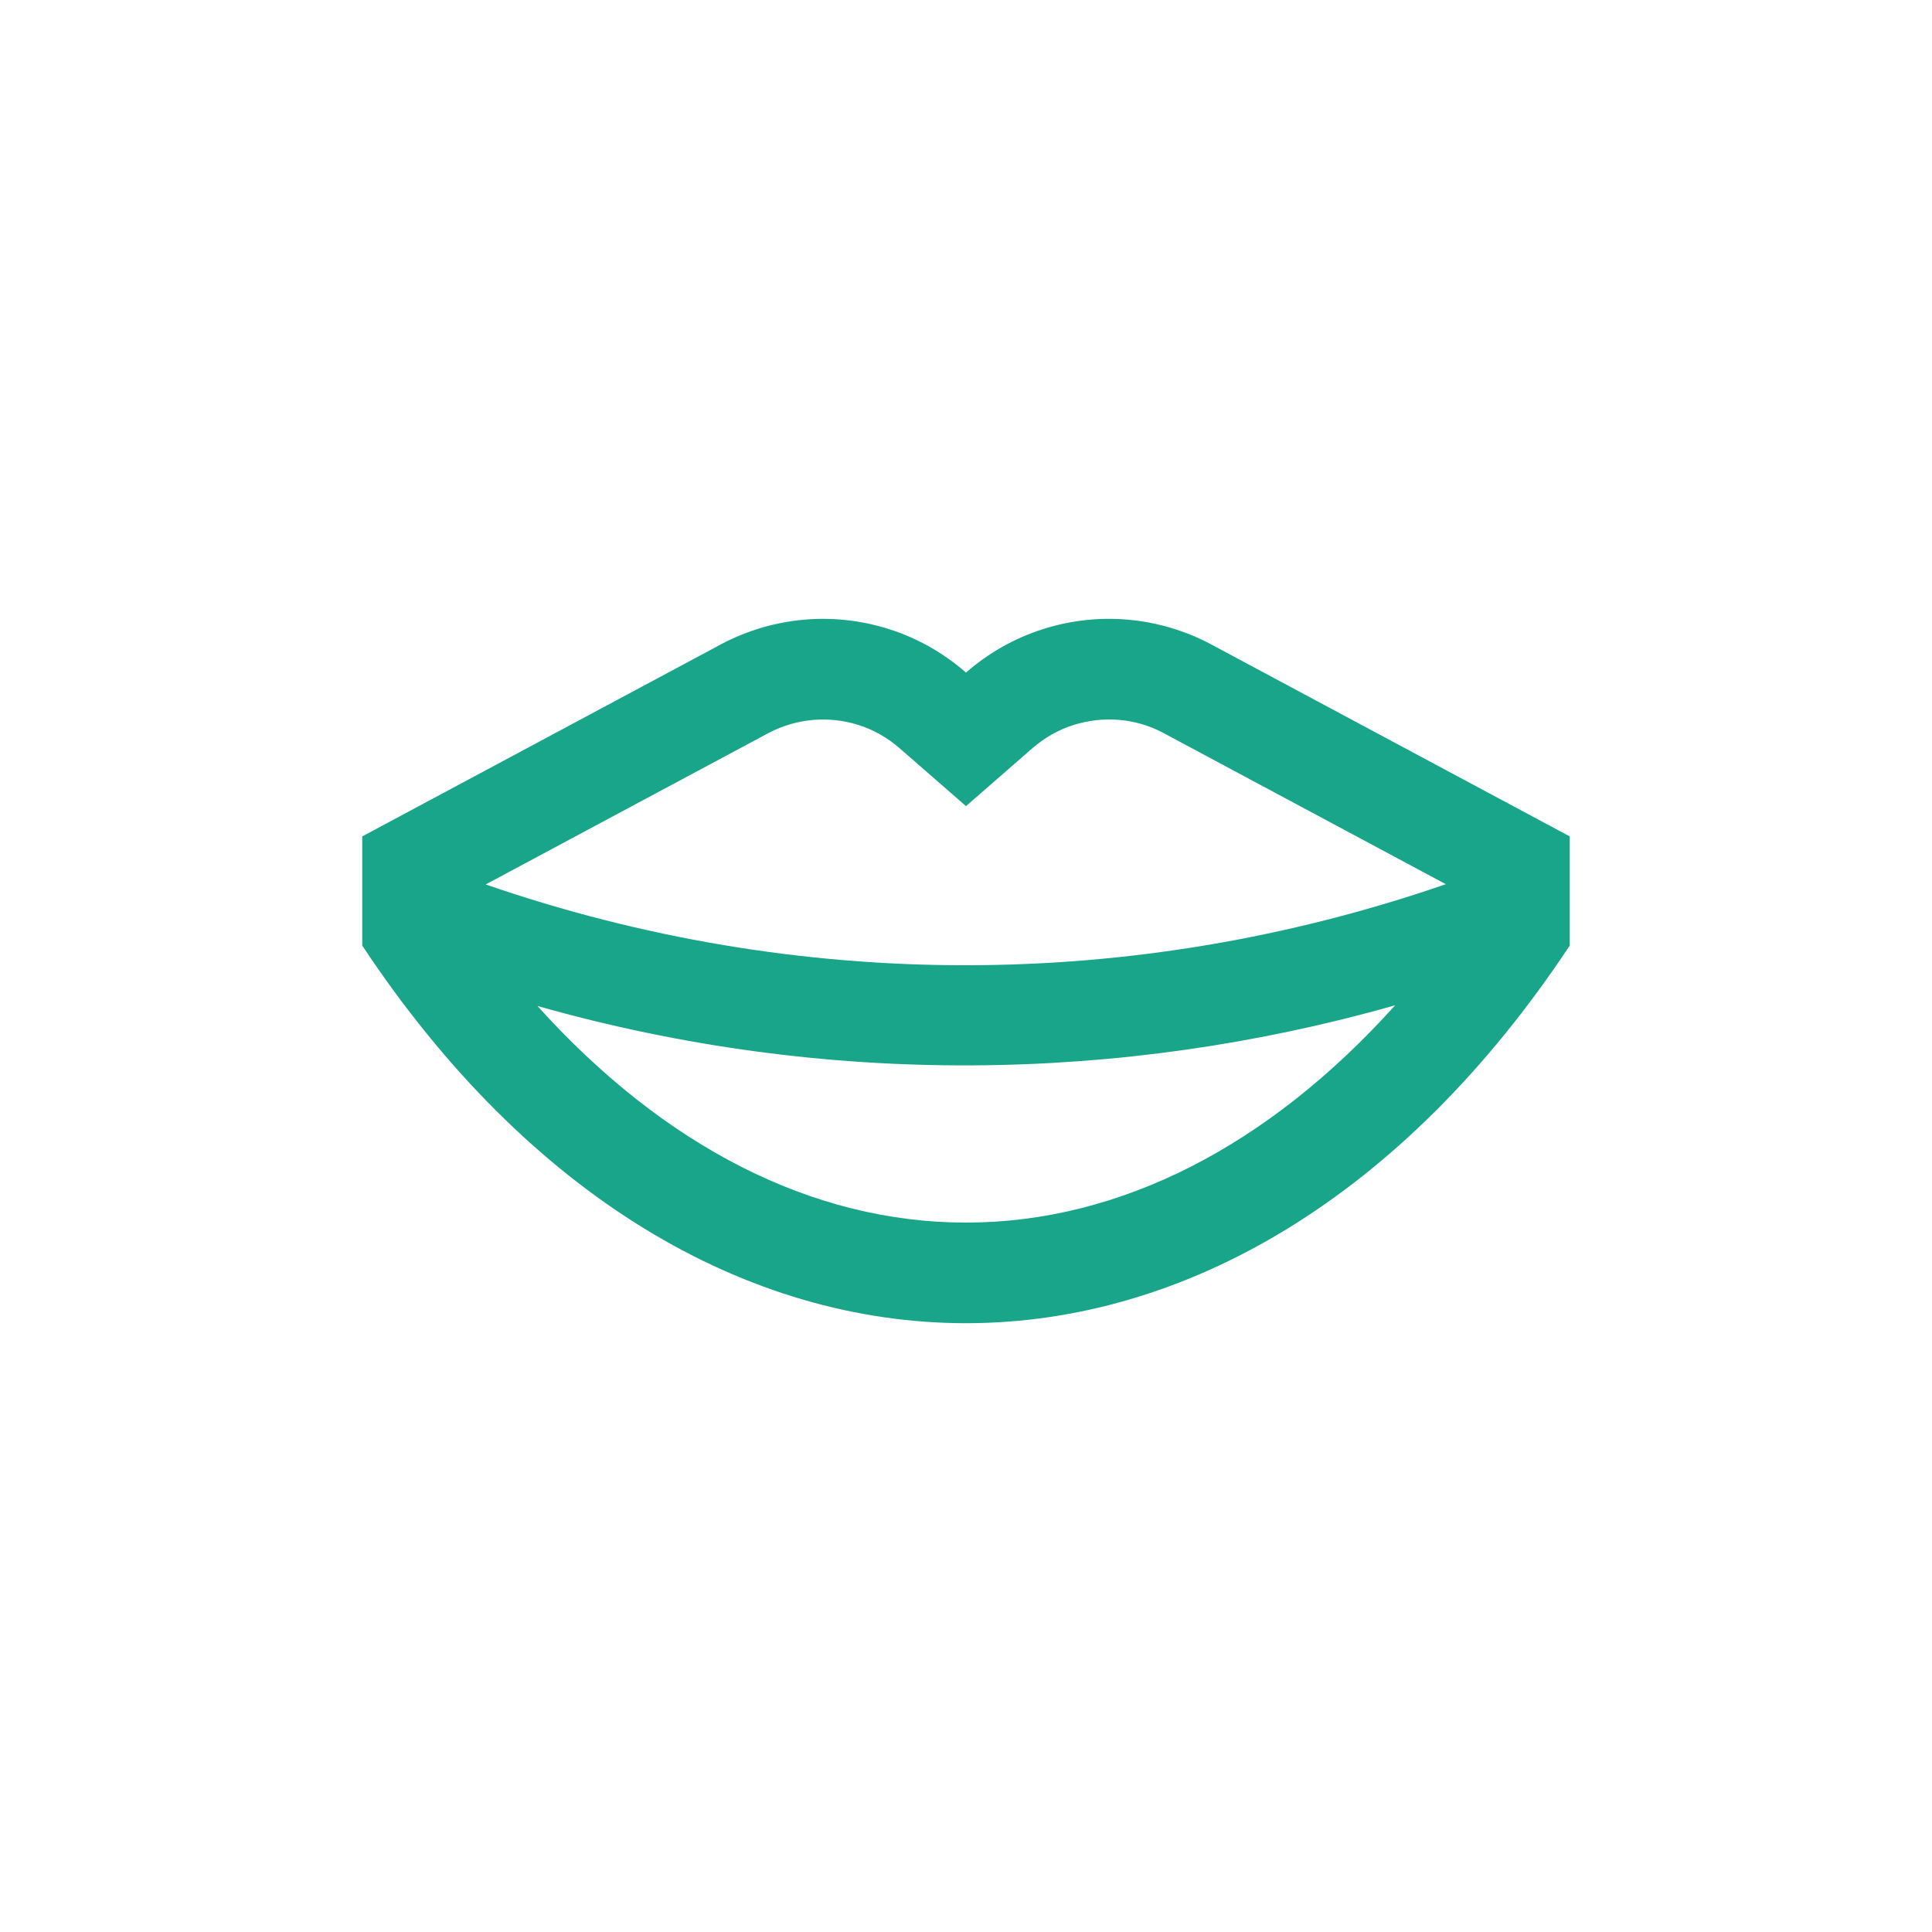 <svg width="128" height="128" viewBox="0 0 128 128" fill="none" xmlns="http://www.w3.org/2000/svg">
<path d="M80.133 42.634C76.859 40.931 72.933 40.472 69.13 41.671C67.174 42.289 65.452 43.292 64 44.562C62.548 43.292 60.826 42.29 58.87 41.671C55.067 40.473 51.141 40.932 47.867 42.634L24 55.414V62.646C46.09 96.002 81.9 96.009 104 62.646V55.414L80.133 42.634ZM50.94 48.552C52.789 47.595 54.891 47.409 56.864 48.028C57.874 48.344 58.798 48.872 59.618 49.588L64 53.408L68.382 49.587C69.202 48.871 70.13 48.344 71.132 48.031C73.111 47.409 75.211 47.592 76.986 48.512L95.788 58.58C75.065 65.735 52.875 65.741 32.178 58.597L50.94 48.552ZM63.993 81C53.775 81 43.954 75.908 35.608 66.65C54.68 72.054 74.293 71.752 92.43 66.605C84.071 75.893 74.234 81 63.993 81Z" fill="#18A589"/>
</svg>
